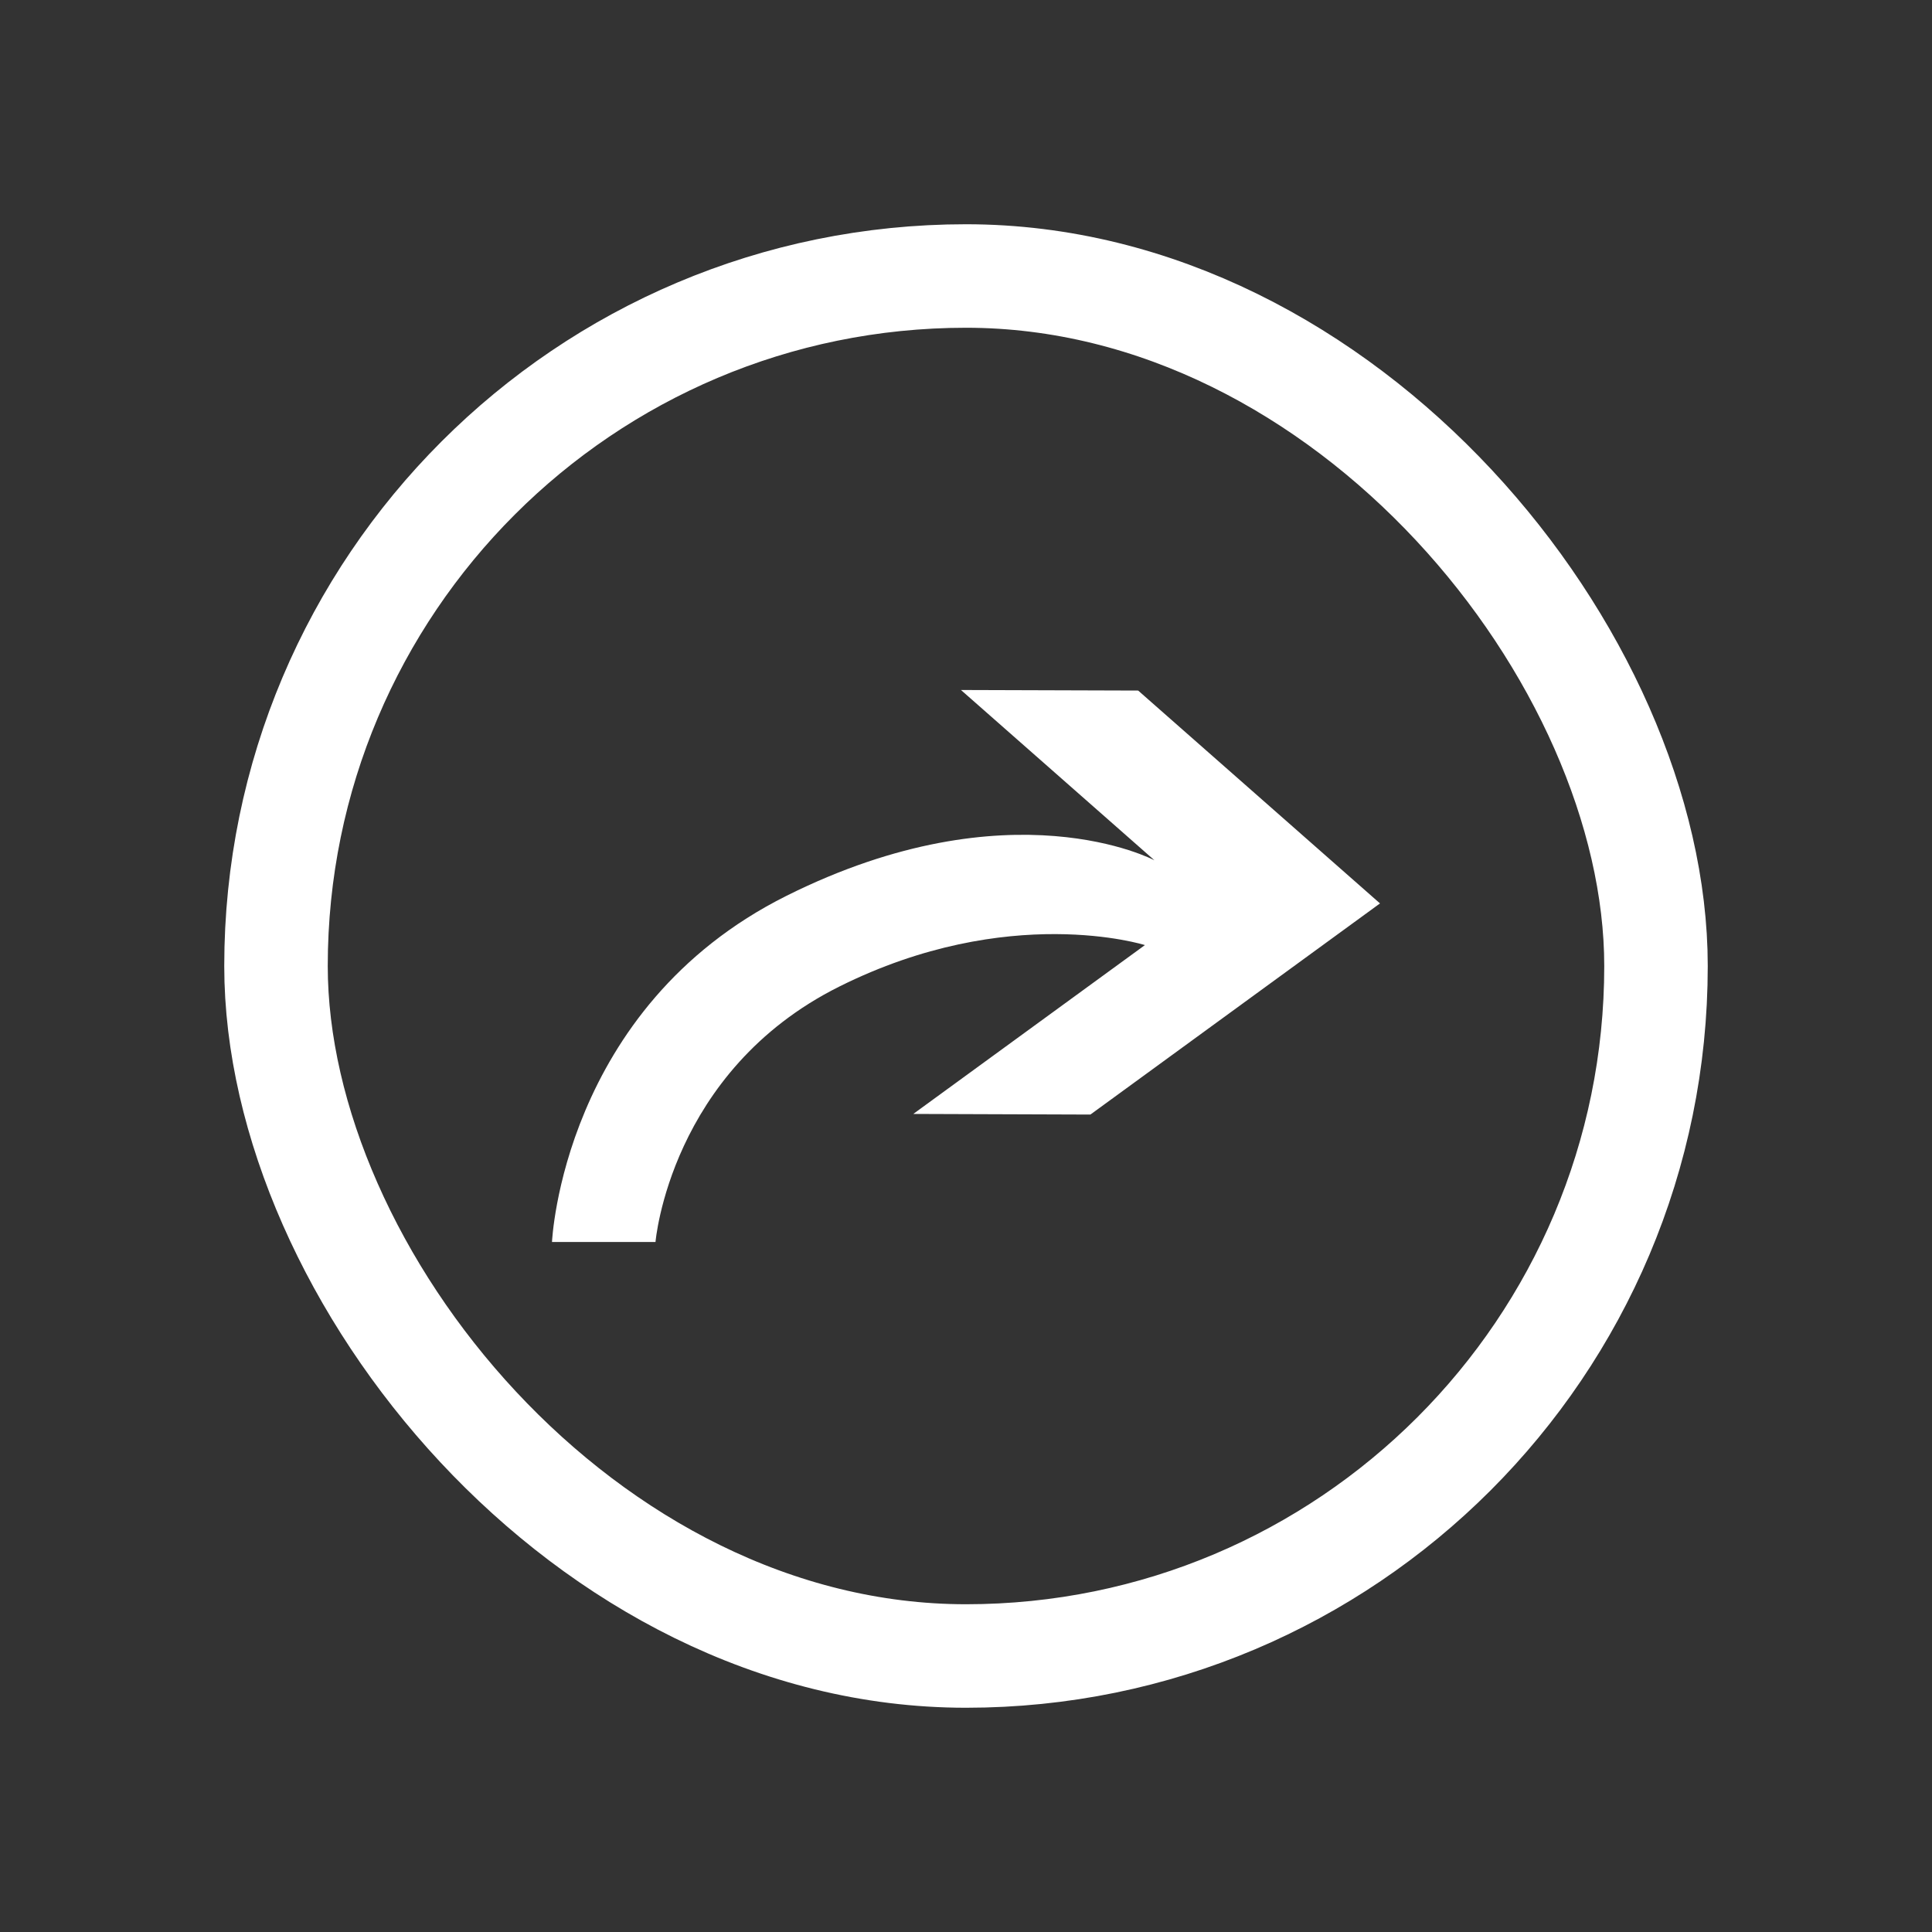 <svg width="28" height="28" viewBox="0 0 28 28" fill="none" xmlns="http://www.w3.org/2000/svg">
<rect x="0" y="0" width="28" height="28" fill="#333333" stroke="none"/>
<rect x="4" y="4" width="20" height="20" rx="10" stroke="white" stroke-width="1.5"></rect>
<path d="M16.731 12.468L13.927 10L16.495 10.008L20 13.093L15.803 16.153L13.236 16.144L16.593 13.697C16.593 13.697 14.62 13.072 12.164 14.298C9.707 15.524 9.5 18 9.5 18H8C8 18 8.149 14.605 11.4 12.982C14.651 11.36 16.731 12.468 16.731 12.468Z" fill="white"></path>
</svg>